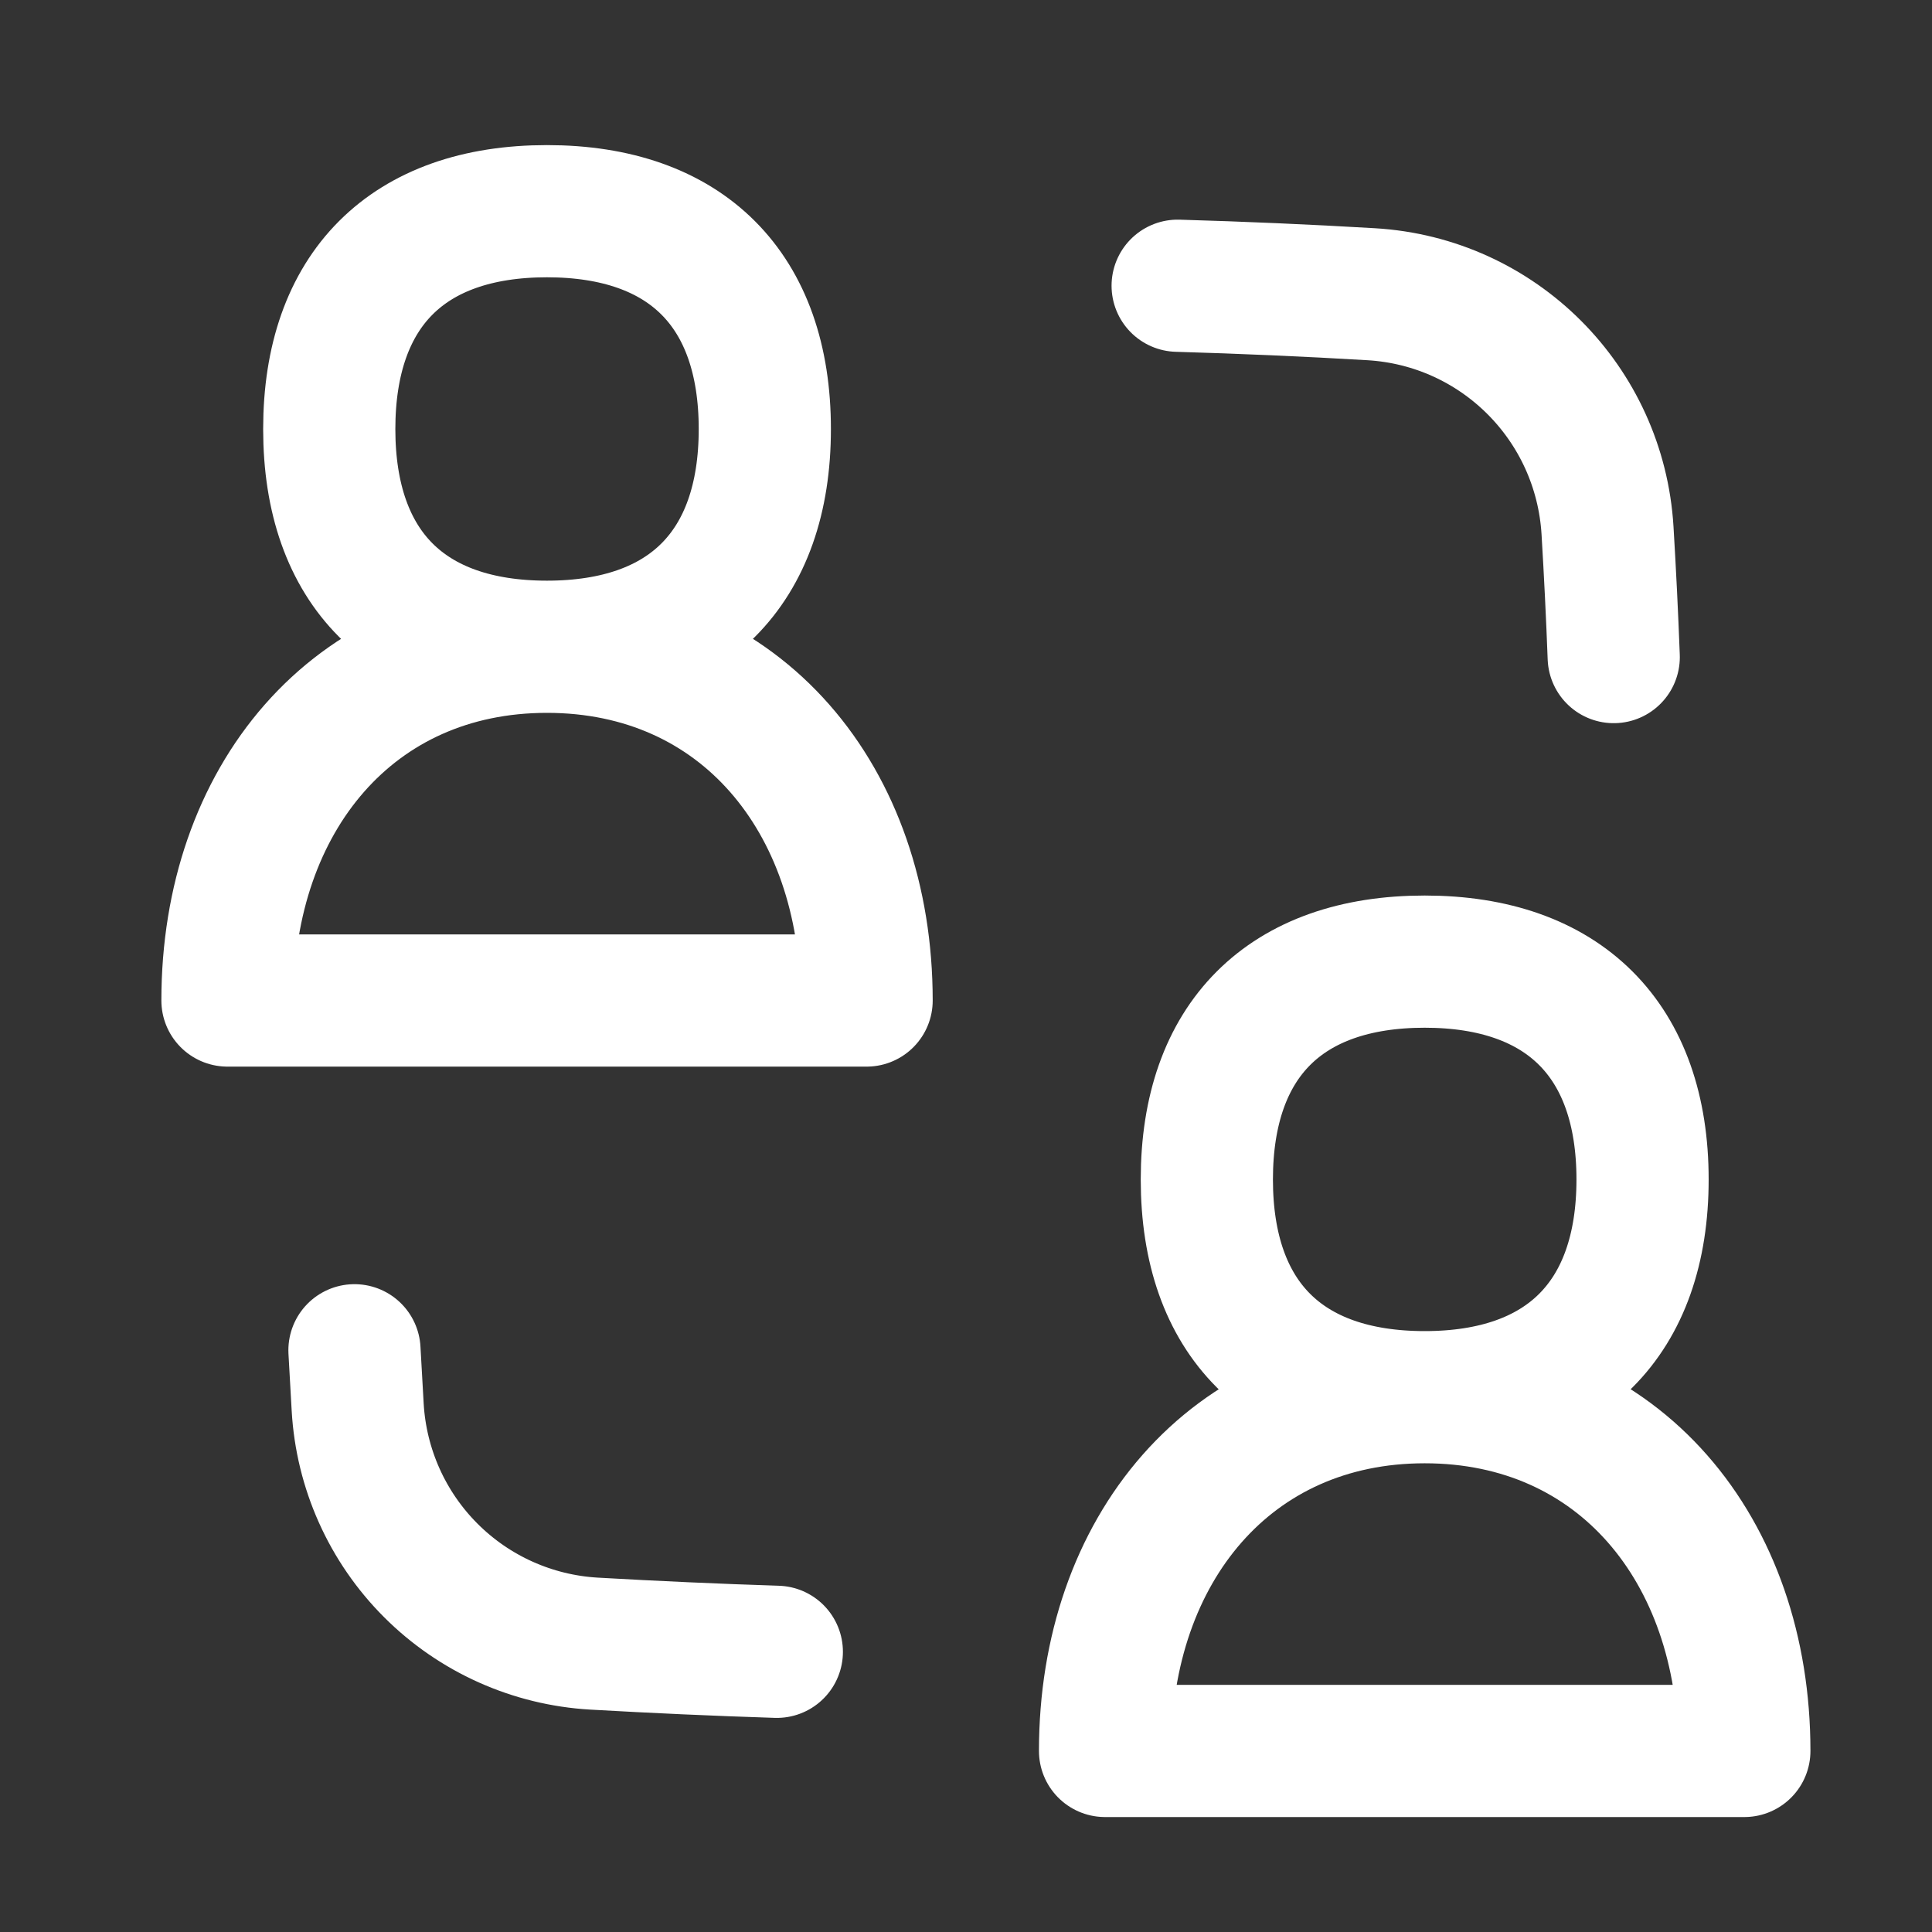<svg width="38" height="38" viewBox="0 0 38 38" fill="none" xmlns="http://www.w3.org/2000/svg">
<rect x="0" y="0" width="38" height="38" fill="#333333" stroke="none"/>
<path d="M6.972 26.558L7.035 27.676C7.104 28.887 7.615 30.03 8.473 30.888C9.33 31.746 10.473 32.258 11.684 32.328C12.892 32.397 14.09 32.451 15.279 32.489M23.163 5.62C24.432 5.657 25.701 5.712 26.969 5.787C29.475 5.935 31.467 7.929 31.618 10.436C31.668 11.269 31.709 12.099 31.74 12.924M10.758 12.721C14.58 12.721 17.045 15.724 17.045 19.679H4.474C4.474 15.724 6.939 12.721 10.758 12.721ZM10.758 12.721C13.501 12.721 15.043 11.179 15.043 8.439C15.043 5.698 13.501 4.154 10.758 4.154C8.015 4.154 6.476 5.696 6.476 8.439C6.476 11.182 8.018 12.721 10.758 12.721ZM28.022 27.481C31.844 27.481 34.309 30.482 34.309 34.439H21.735C21.735 30.482 24.203 27.481 28.022 27.481ZM28.022 27.481C30.762 27.481 32.307 25.939 32.307 23.199C32.307 20.459 30.762 18.914 28.022 18.914C25.279 18.914 23.737 20.456 23.737 23.199C23.737 25.942 25.279 27.481 28.022 27.481Z" stroke="white" stroke-width="2.6" stroke-linecap="round" stroke-linejoin="round"/>
</svg>
